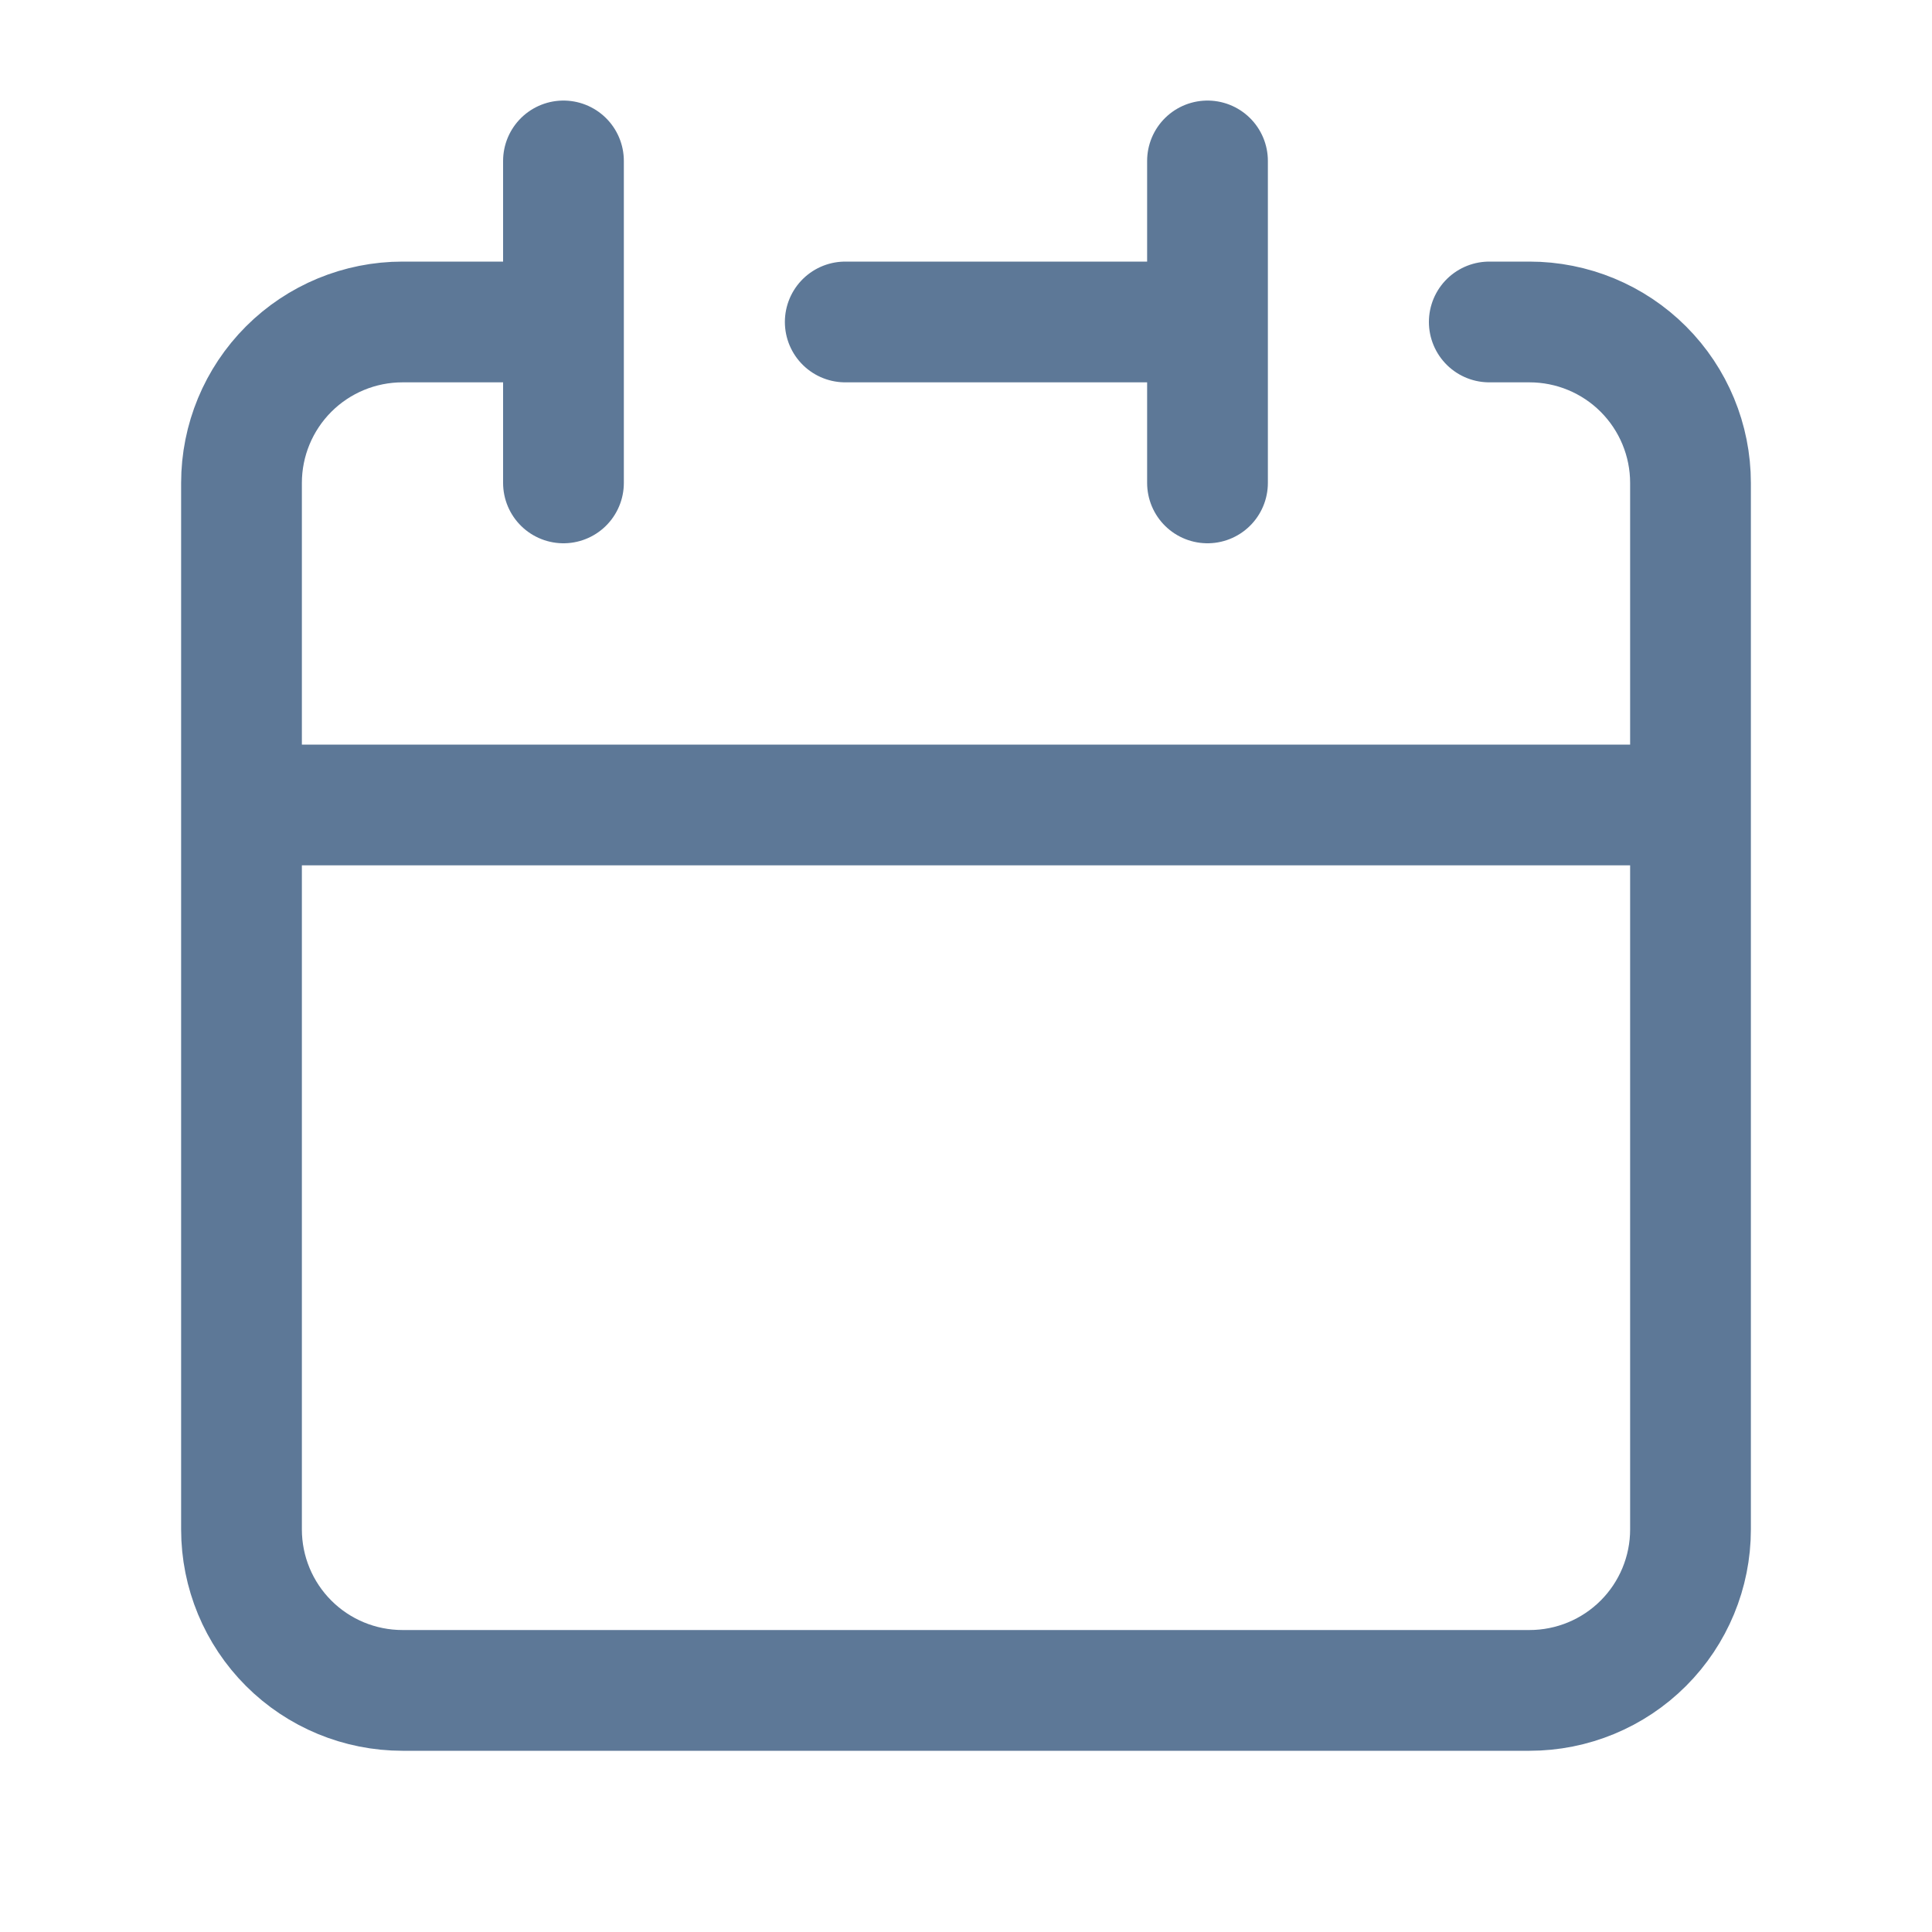<svg width="20" height="20" viewBox="0 0 20 20" fill="none" xmlns="http://www.w3.org/2000/svg">
<path d="M12.5 3.333V1.666M12.5 3.333V4.999M12.5 3.333H8.75M2.5 8.333V15.833C2.5 16.275 2.676 16.699 2.988 17.011C3.301 17.324 3.725 17.499 4.167 17.499H15.833C16.275 17.499 16.699 17.324 17.012 17.011C17.324 16.699 17.5 16.275 17.5 15.833V8.333M2.5 8.333H17.5M2.5 8.333V4.999C2.5 4.557 2.676 4.133 2.988 3.821C3.301 3.508 3.725 3.333 4.167 3.333H5.833M17.5 8.333V4.999C17.5 4.557 17.324 4.133 17.012 3.821C16.699 3.508 16.275 3.333 15.833 3.333H15.417M5.833 1.666V4.999" stroke="#5D7897" stroke-width="1.25" stroke-linecap="round" stroke-linejoin="round"/>
</svg>
